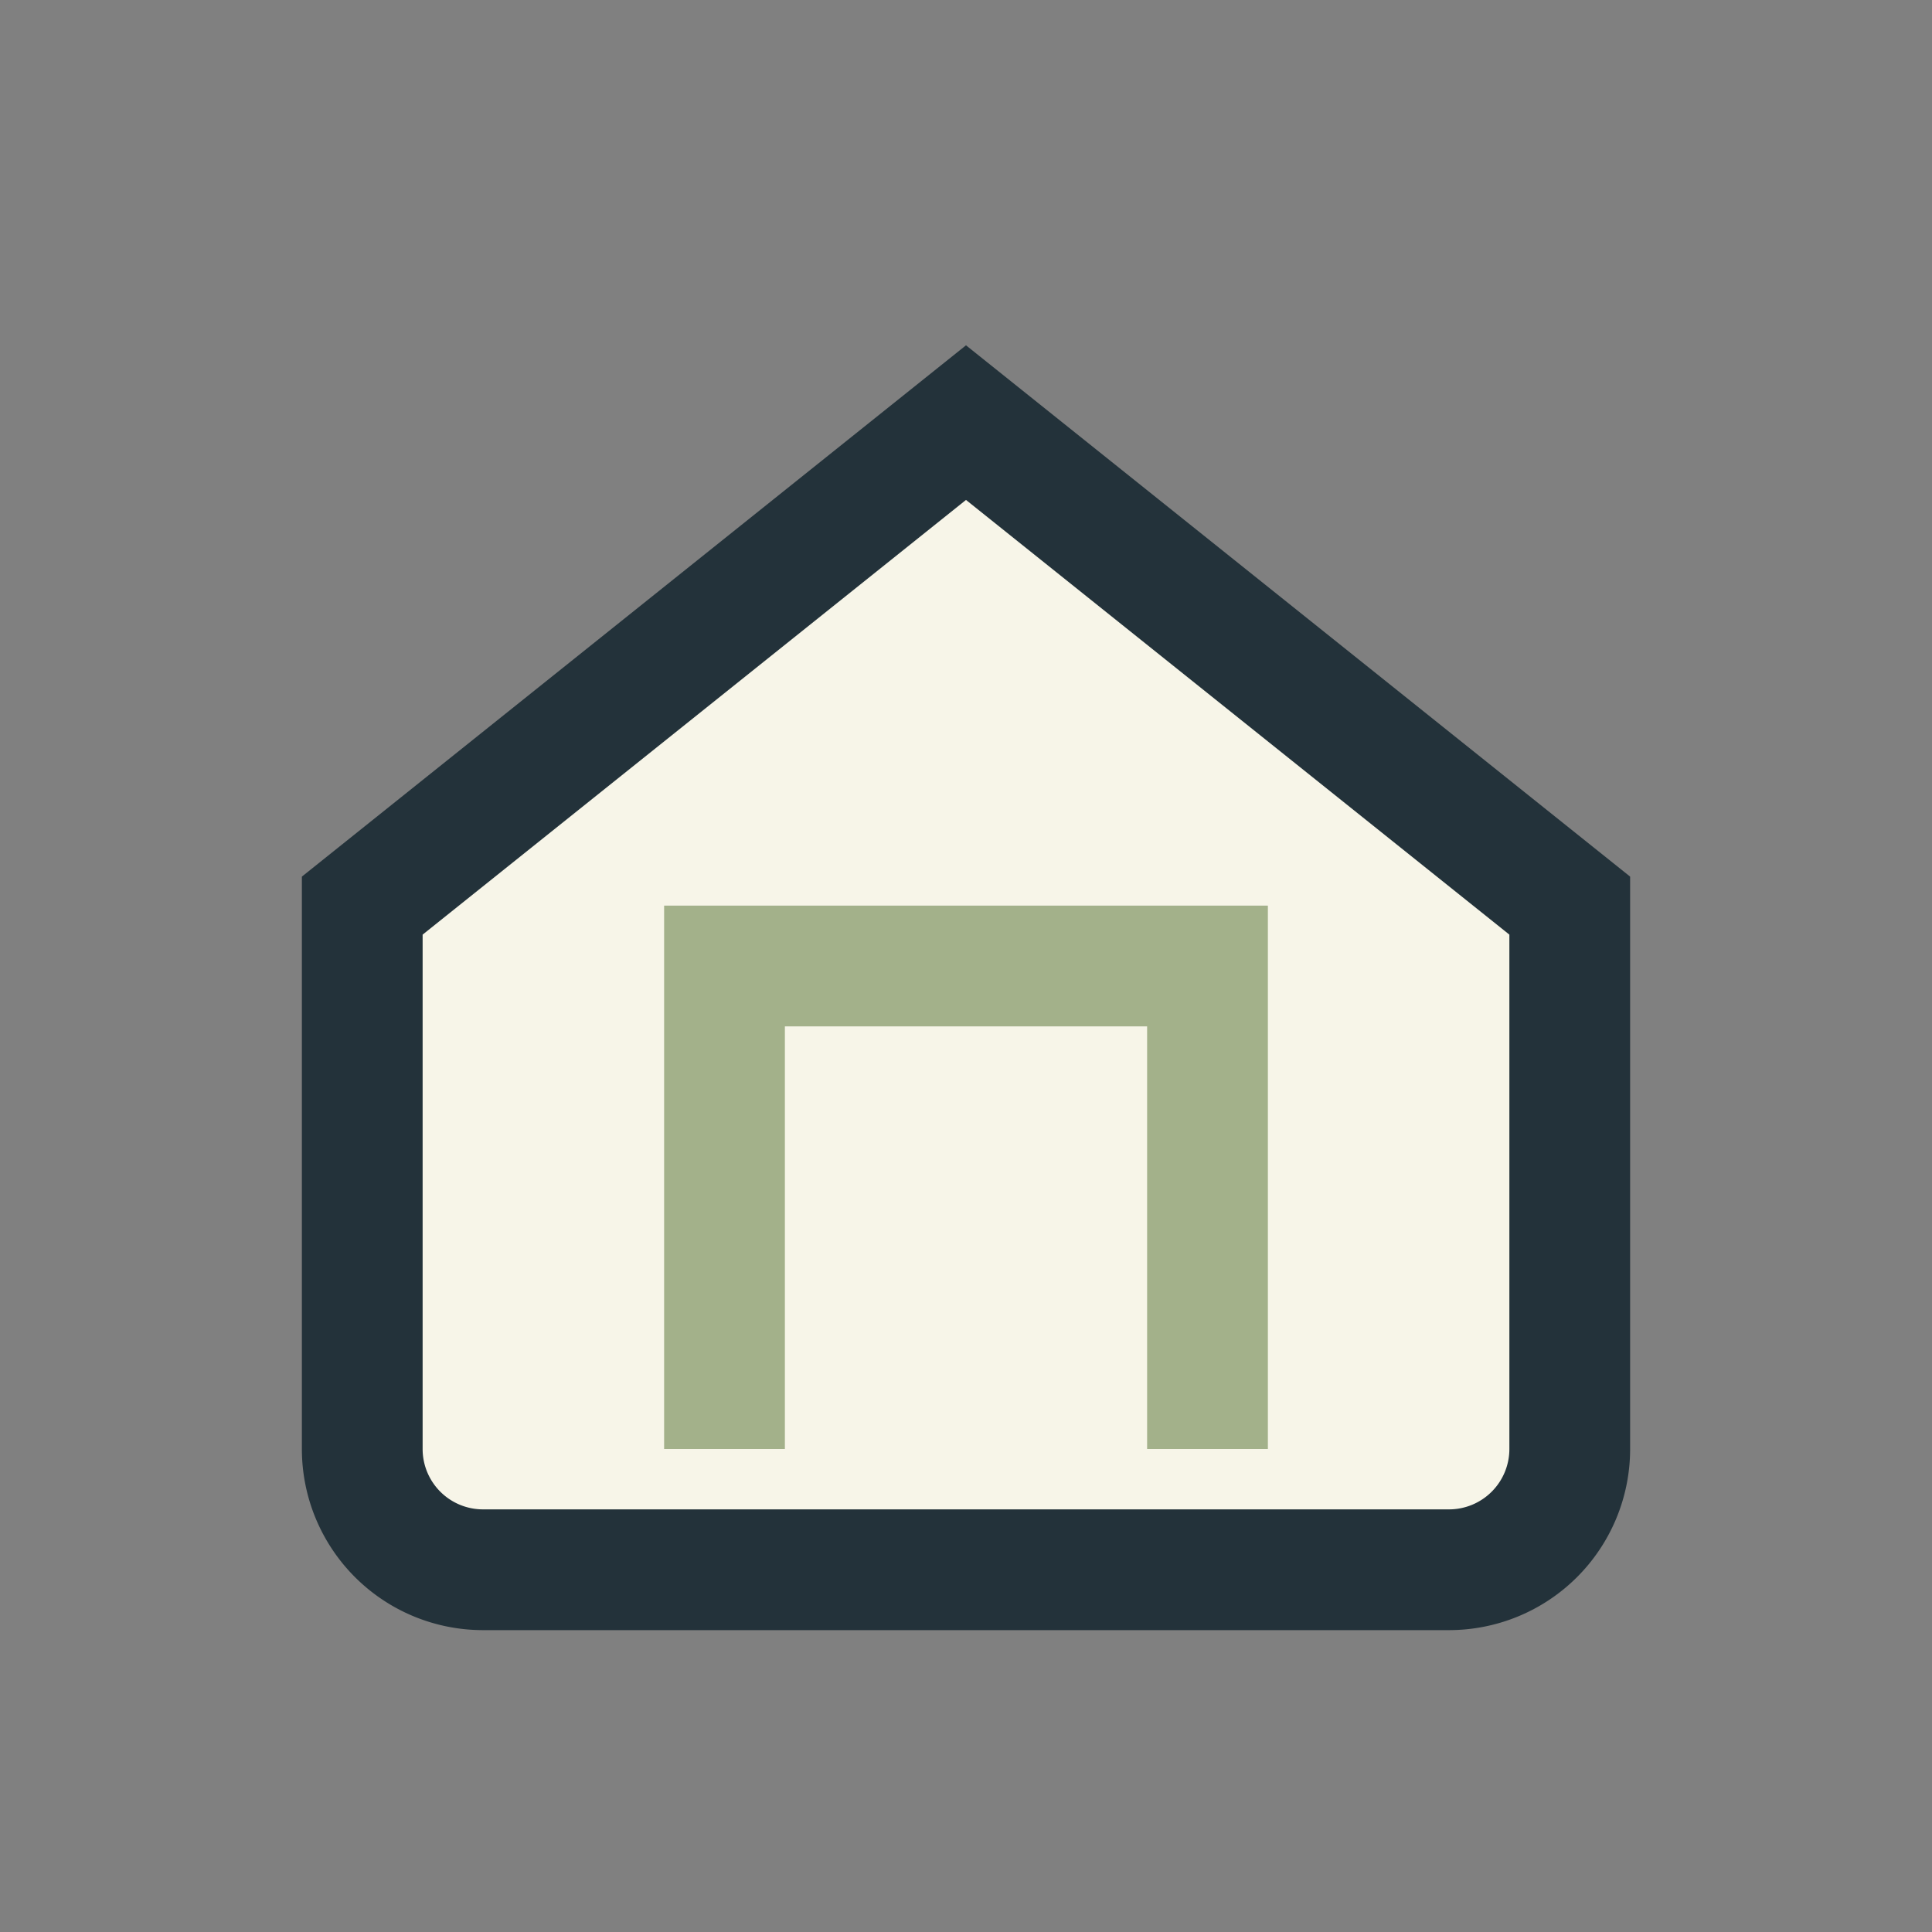 <?xml version="1.0" encoding="UTF-8"?>
<svg xmlns="http://www.w3.org/2000/svg" width="32" height="32" viewBox="0 0 32 32"><rect x="0" y="0" width="32" height="32" fill="#808080" stroke="none"/><path d="M6 15l10-8 10 8v9a2 2 0 0 1-2 2H8a2 2 0 0 1-2-2z" stroke="#23323A" stroke-width="2" fill="#F7F5E8"/><path d="M12 24V16h8v8" stroke="#A3B18A" stroke-width="2" fill="none"/></svg>